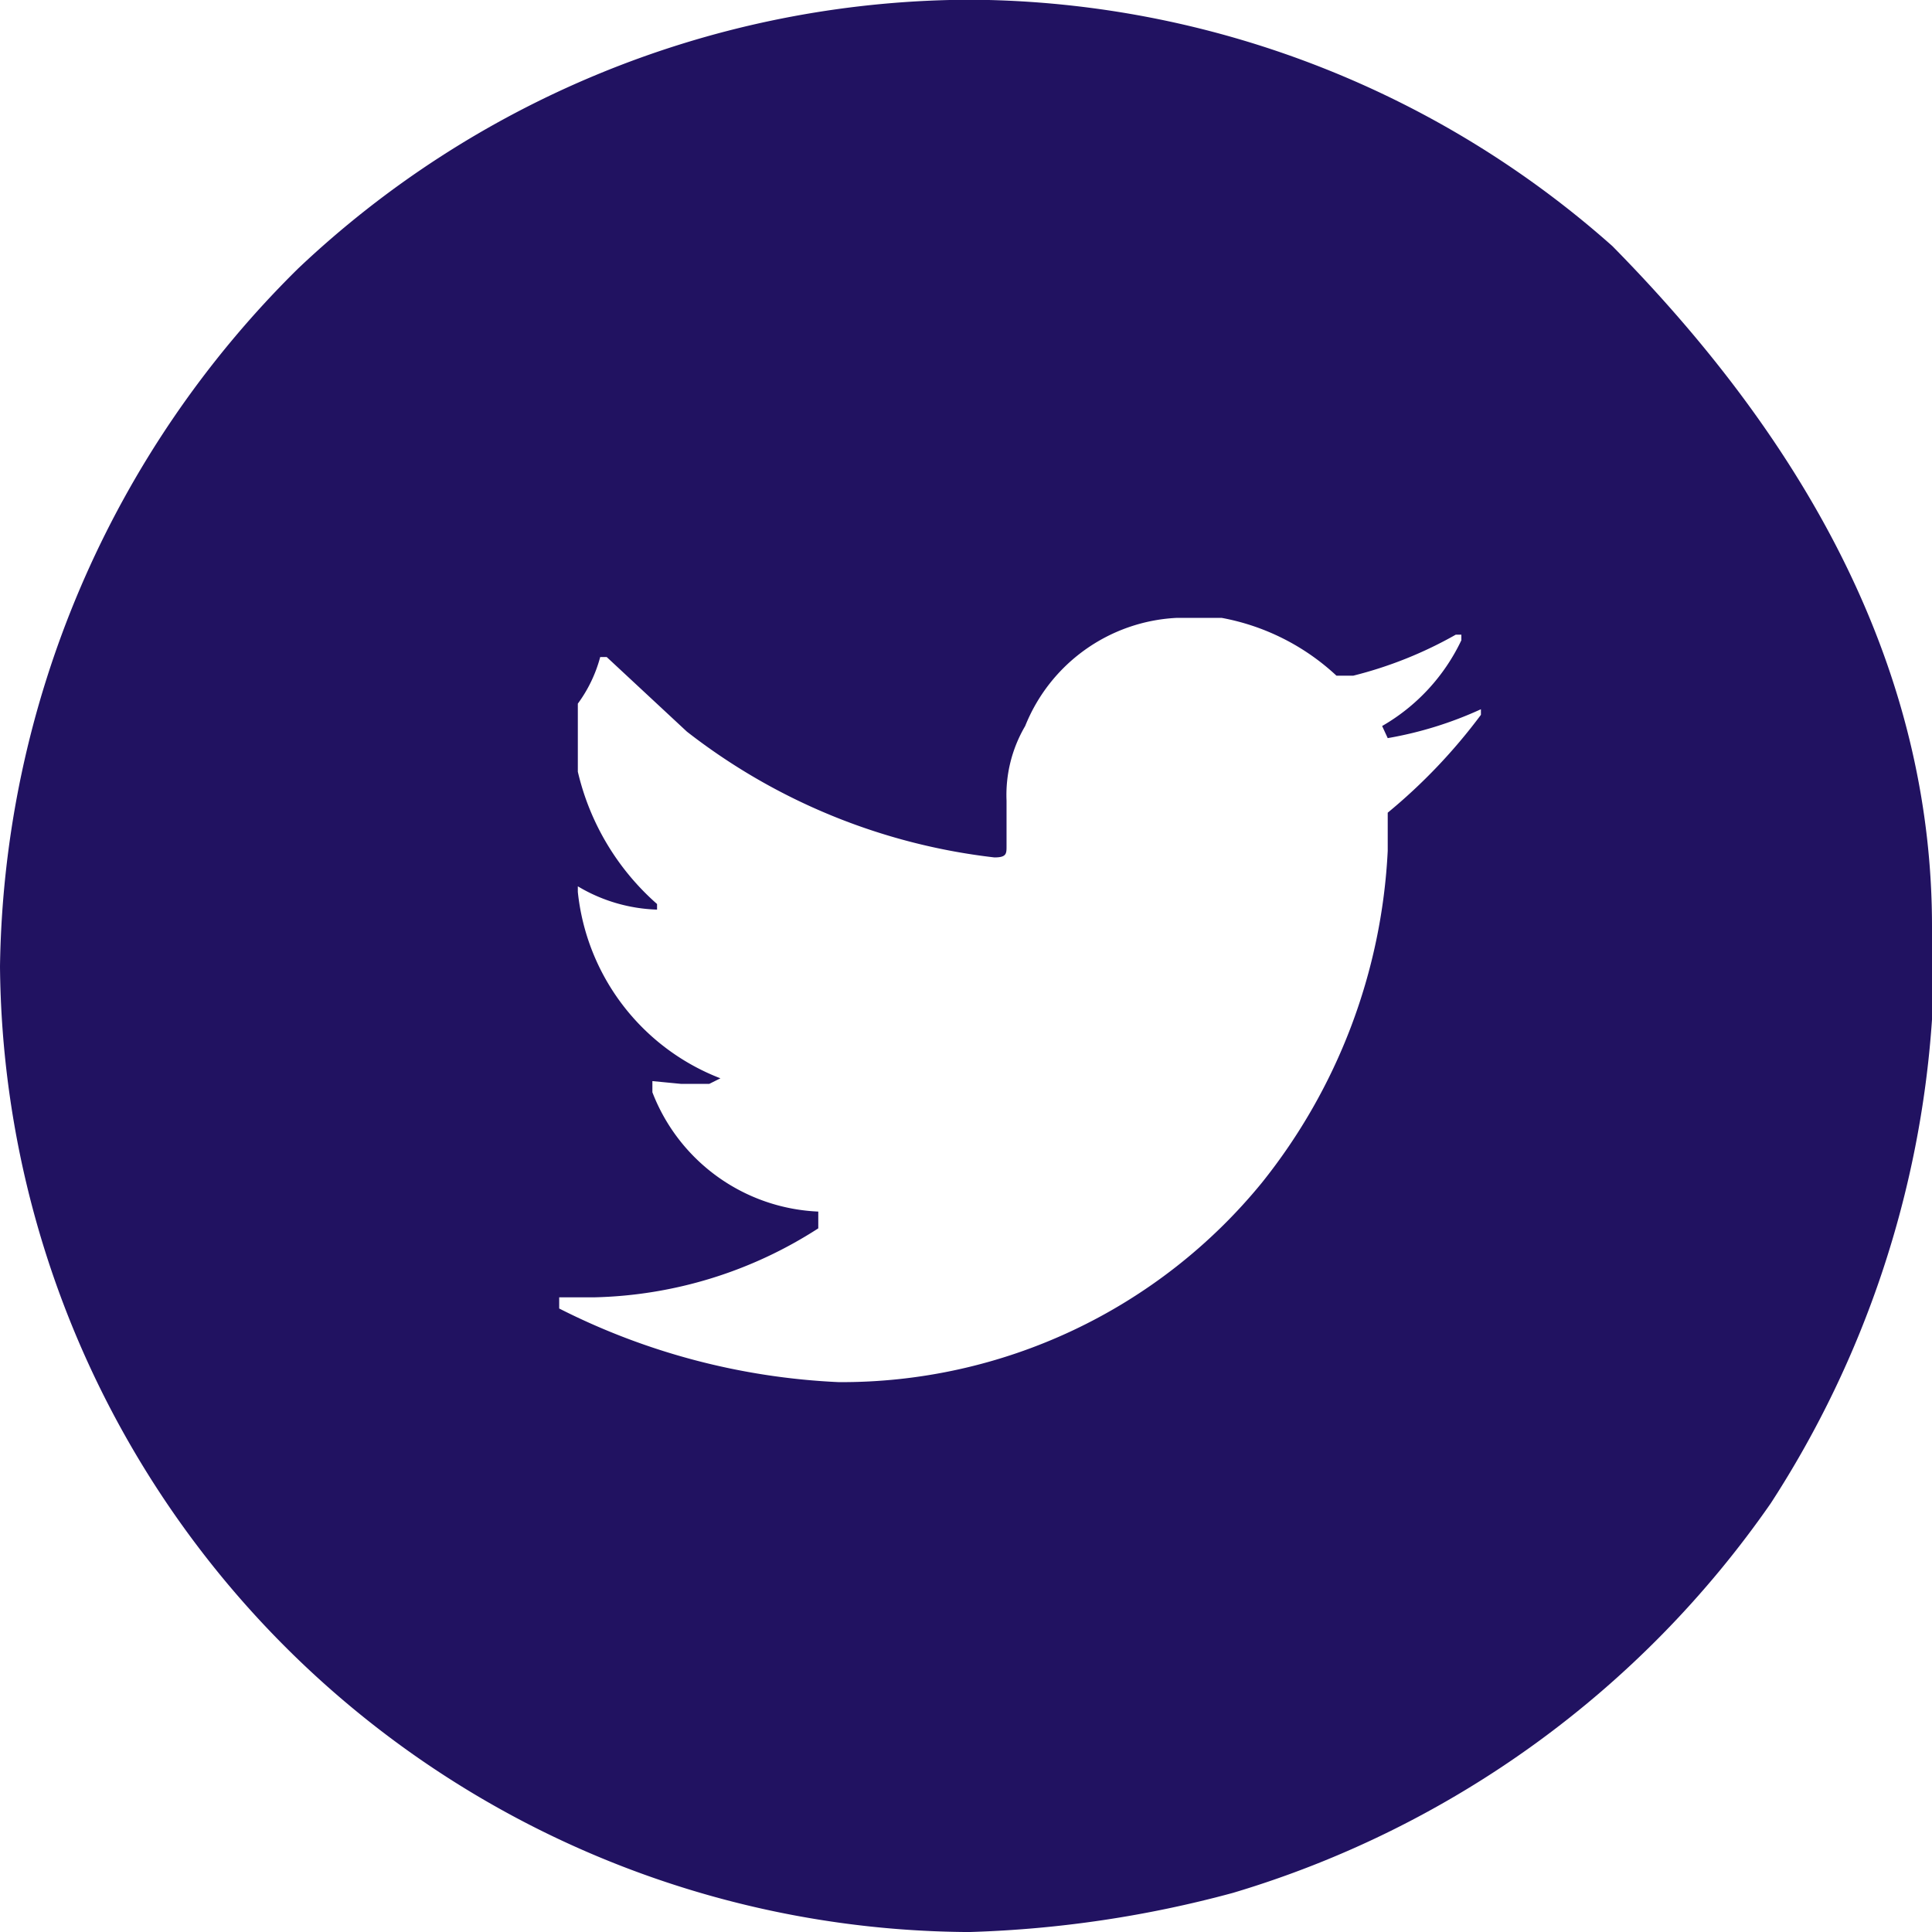 <?xml version="1.0" encoding="utf-8"?><svg xmlns="http://www.w3.org/2000/svg" viewBox="0 0 20.73 20.73"><defs><style>.cls-1{fill:#211261;}</style></defs><title>twitter</title><g id="Layer_2" data-name="Layer 2"><g id="Layer_1-2" data-name="Layer 1"><path class="cls-1" d="M10.19,0h.42A10.46,10.46,0,0,1,17.3,2.64q3.43,3.48,3.43,7.3v1A10.88,10.88,0,0,1,19,16.13a10.77,10.77,0,0,1-5.77,4.18,12.16,12.16,0,0,1-2.82.42h-.06A10.45,10.45,0,0,1,0,10.37,10.72,10.72,0,0,1,3.2,2.88,10.53,10.53,0,0,1,10.19,0Zm.61,8.59v.49c0,.08,0,.12-.13.12a6.59,6.59,0,0,1-3.3-1.35l-.86-.8H6.44a1.49,1.49,0,0,1-.24.5v.73A2.71,2.71,0,0,0,7.05,9.7v.06a1.76,1.76,0,0,1-.85-.25v.06a2.41,2.41,0,0,0,1.53,2l-.12.06h-.3L7,11.6v.12A2,2,0,0,0,8.78,13v.18a4.62,4.62,0,0,1-2.4.74H6v.12a7.36,7.36,0,0,0,3,.79,5.82,5.82,0,0,0,4.54-2.14,6.18,6.18,0,0,0,1.35-3.56V8.72a6,6,0,0,0,1-1.05V7.61a4.05,4.05,0,0,1-1,.31l-.06-.13a2.1,2.1,0,0,0,.85-.92V6.81h-.06a4.38,4.38,0,0,1-1.1.44h-.18a2.46,2.46,0,0,0-1.23-.62h-.49A1.85,1.85,0,0,0,11,7.79,1.46,1.46,0,0,0,10.8,8.59Z"/></g></g></svg>